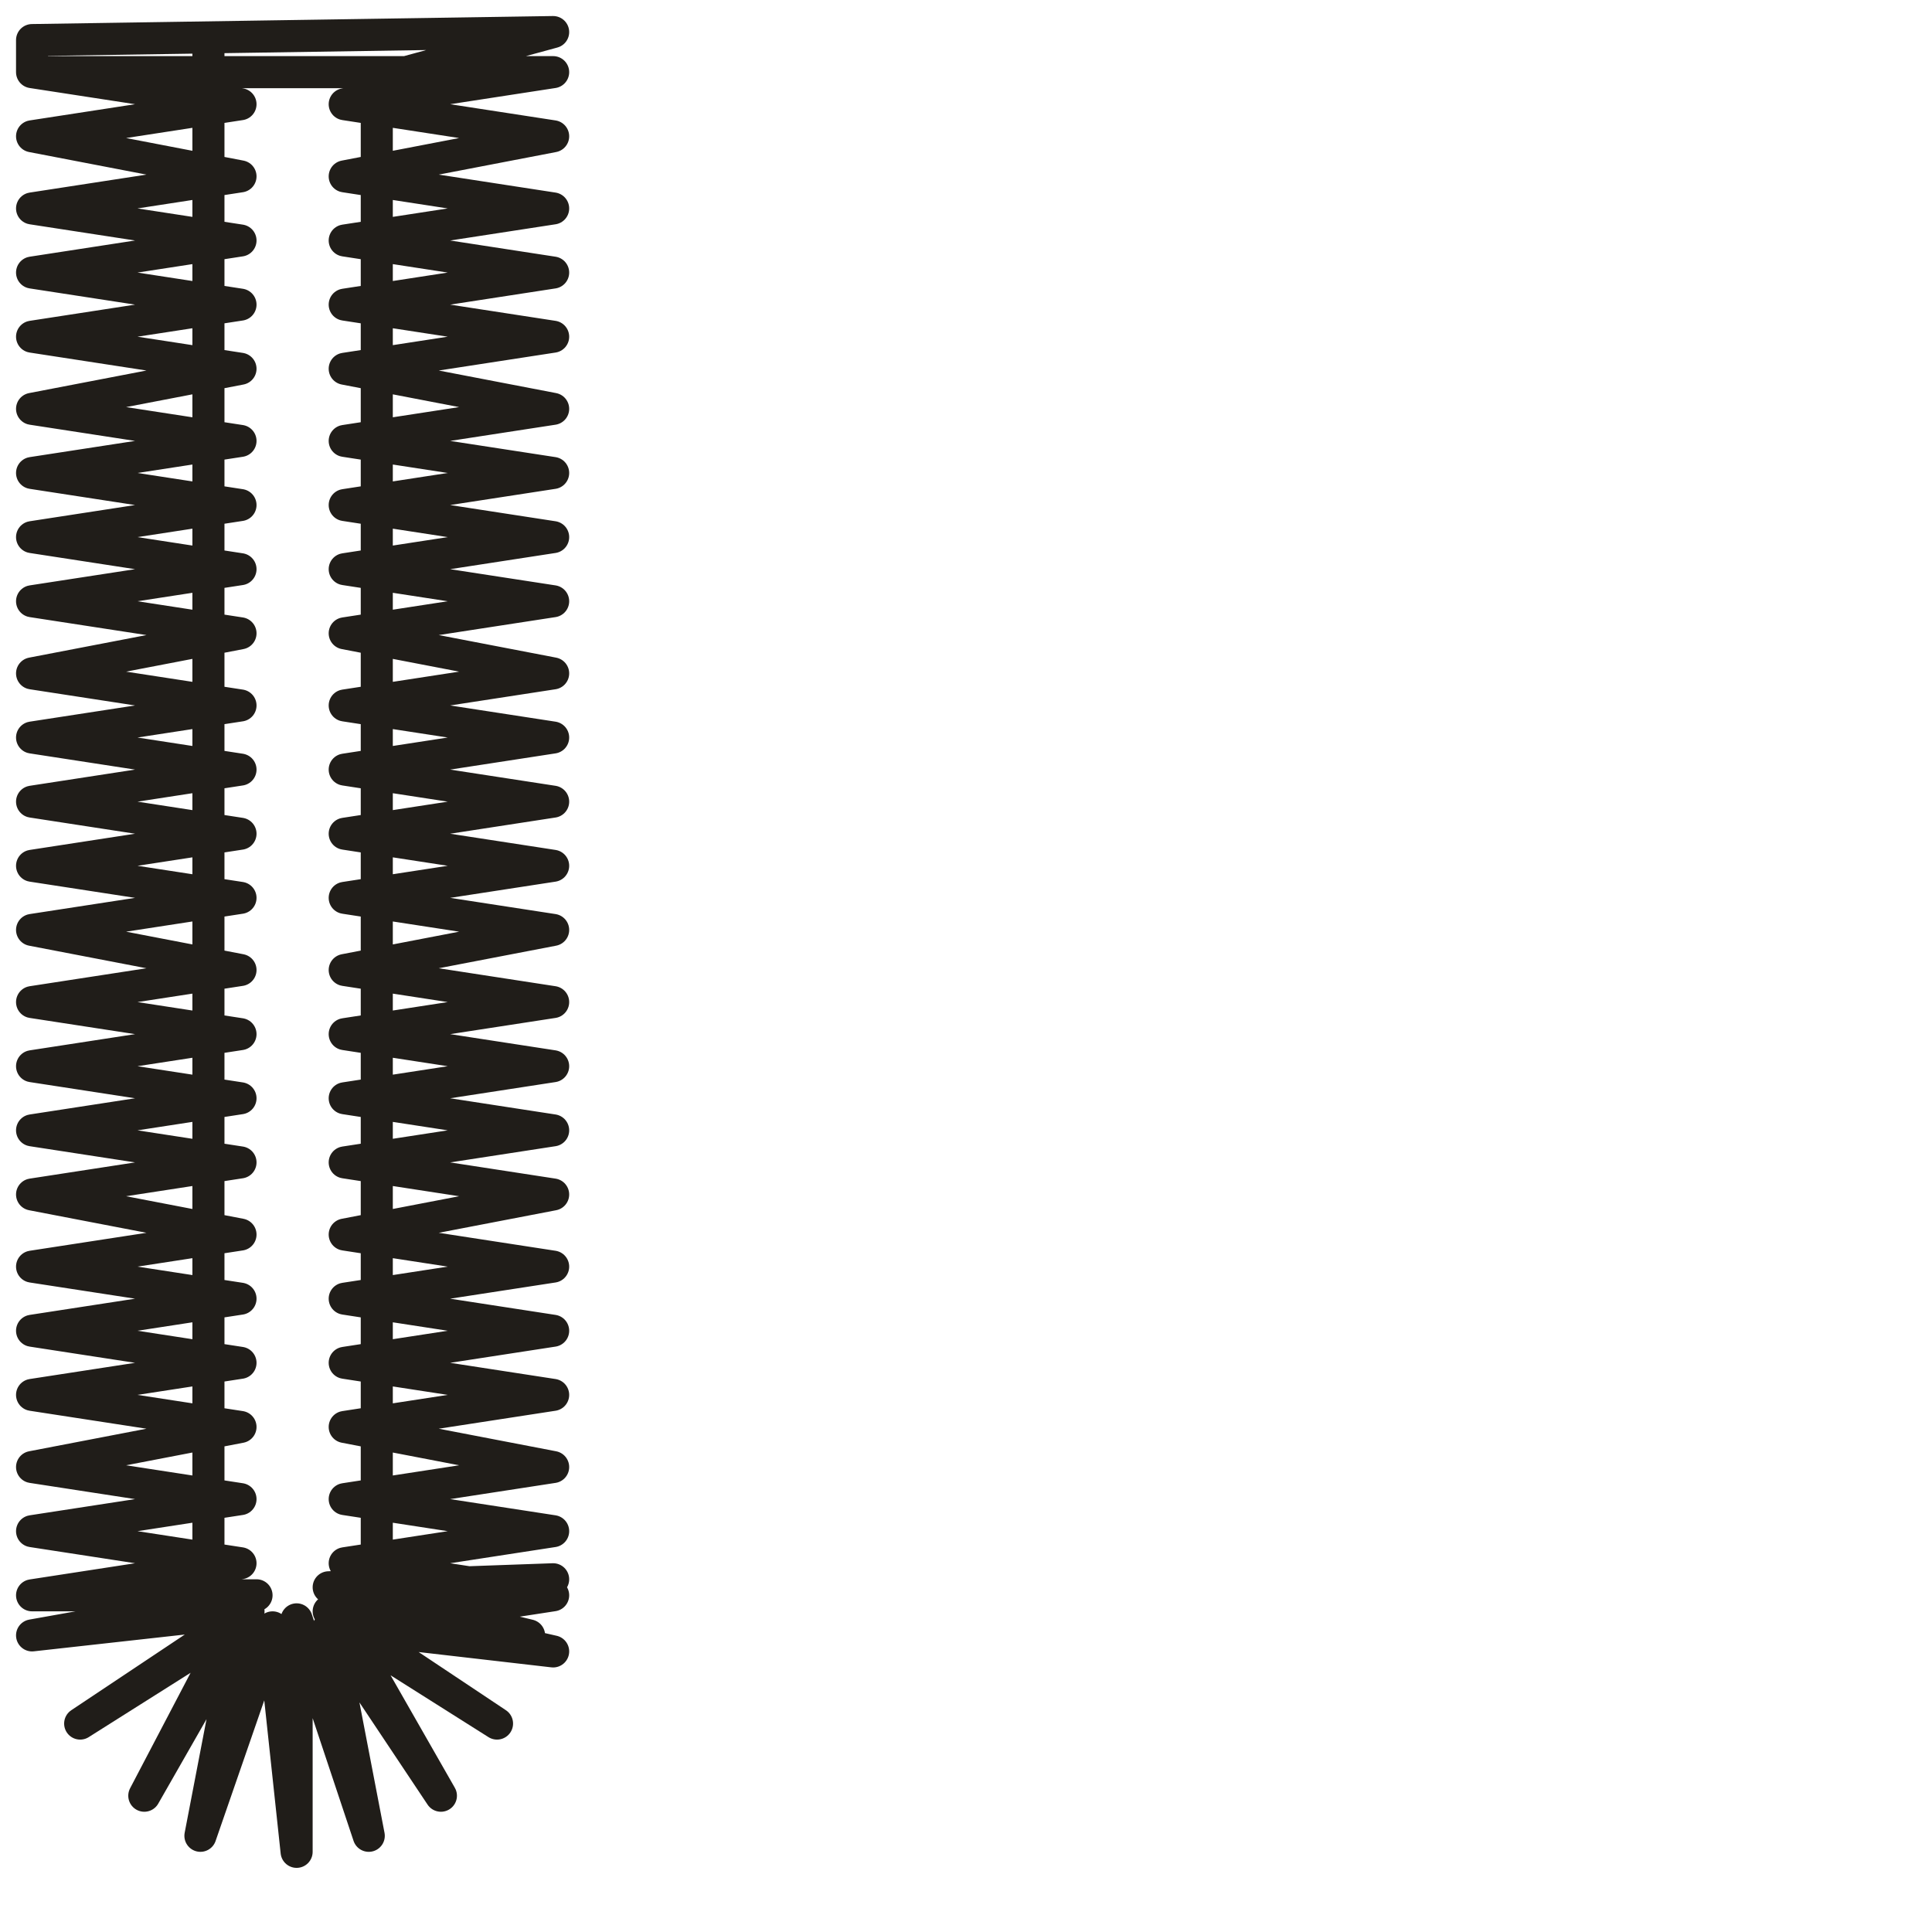 <?xml version="1.0" encoding="utf-8"?>
<!-- Generator: Adobe Illustrator 24.1.2, SVG Export Plug-In . SVG Version: 6.00 Build 0)  -->
<svg version="1.1" id="Ebene_1" xmlns="http://www.w3.org/2000/svg" xmlns:xlink="http://www.w3.org/1999/xlink" x="0px" y="0px"
	 viewBox="0 0 24.1 24.1" style="enable-background:new 0 0 24.1 24.1;" xml:space="preserve">
<style type="text/css">
	.st0{fill:none;stroke:#201D19;stroke-width:0.4;stroke-linecap:round;stroke-linejoin:round;}
</style>
<g>
	<polyline class="st0" points="2.6,0.6 2.6,1.1 2.6,1.6 2.6,2.2 2.6,2.7 2.6,3.2 2.6,3.7 2.6,4.2 2.6,4.7 2.6,5.3 2.6,5.8 2.6,6.3 
		2.6,6.8 2.6,7.3 2.6,7.8 2.6,8.4 2.6,8.9 2.6,9.4 2.6,9.9 2.6,10.4 2.6,10.9 2.6,11.4 2.6,12 2.6,12.5 2.6,13 2.6,13.5 2.6,14 
		2.6,14.5 2.6,15.1 2.6,15.6 2.6,16.1 2.6,16.6 2.6,17.1 2.6,17.6 2.6,18.1 2.6,18.7 2.6,19.2 2.6,19.7 2.6,20.5 4.7,20.5 6.9,19.7 
		4.1,19.8 6.6,20.4 4.1,20.1 6.2,21.5 4.3,20.3 5.5,22.4 4.1,20.3 4.6,22.9 3.7,20.2 3.7,23.1 3.4,20.3 2.5,22.9 3,20.3 1.8,22.4 
		2.9,20.3 1,21.5 3.1,20.1 0.4,20.4 3.2,19.9 0.4,19.9 3,19.5 0.4,19.1 3,18.7 0.4,18.3 3,17.8 0.4,17.4 3,17 0.4,16.6 3,16.2 
		0.4,15.8 3,15.4 0.4,14.9 3,14.5 0.4,14.1 3,13.7 0.4,13.3 3,12.9 0.4,12.5 3,12.1 0.4,11.6 3,11.2 0.4,10.8 3,10.4 0.4,10 3,9.6 
		0.4,9.2 3,8.8 0.4,8.4 3,7.9 0.4,7.5 3,7.1 0.4,6.7 3,6.3 0.4,5.9 3,5.5 0.4,5.1 3,4.6 0.4,4.2 3,3.8 0.4,3.4 3,3 0.4,2.6 3,2.2 
		0.4,1.7 3,1.3 0.4,0.9 0.4,0.5 6.9,0.4 4.7,1 4.7,1.5 4.7,2 4.7,2.6 4.7,3.1 4.7,3.6 4.7,4.1 4.7,4.6 4.7,5.2 4.7,5.7 4.7,6.2 
		4.7,6.7 4.7,7.2 4.7,7.7 4.7,8.2 4.7,8.8 4.7,9.3 4.7,9.8 4.7,10.3 4.7,10.8 4.7,11.3 4.7,11.9 4.7,12.4 4.7,12.9 4.7,13.4 
		4.7,13.9 4.7,14.4 4.7,14.9 4.7,15.5 4.7,16 4.7,16.5 4.7,17 4.7,17.5 4.7,18 4.7,18.6 4.7,19.1 4.7,19.6 4.7,20.1 6.9,20.6 
		4.3,20.3 6.9,19.9 4.3,19.5 6.9,19.1 4.3,18.7 6.9,18.3 4.3,17.8 6.9,17.4 4.3,17 6.9,16.6 4.3,16.2 6.9,15.8 4.3,15.4 6.9,14.9 
		4.3,14.5 6.9,14.1 4.3,13.7 6.9,13.3 4.3,12.9 6.9,12.5 4.3,12.1 6.9,11.6 4.3,11.2 6.9,10.8 4.3,10.4 6.9,10 4.3,9.6 6.9,9.2 
		4.3,8.8 6.9,8.4 4.3,7.9 6.9,7.5 4.3,7.1 6.9,6.7 4.3,6.3 6.9,5.9 4.3,5.5 6.9,5.1 4.3,4.6 6.9,4.2 4.3,3.8 6.9,3.4 4.3,3 6.9,2.6 
		4.3,2.2 6.9,1.7 4.3,1.3 6.9,0.9 5.2,0.9 2.5,0.9 0.4,0.9 6.9,0.9 0.4,0.9 6.9,0.9 0.4,0.9 6.9,0.9 5.4,0.9 3.3,0.9 1.8,0.9 
		0.4,0.9 6.9,0.9 	"/>
</g>
</svg>
